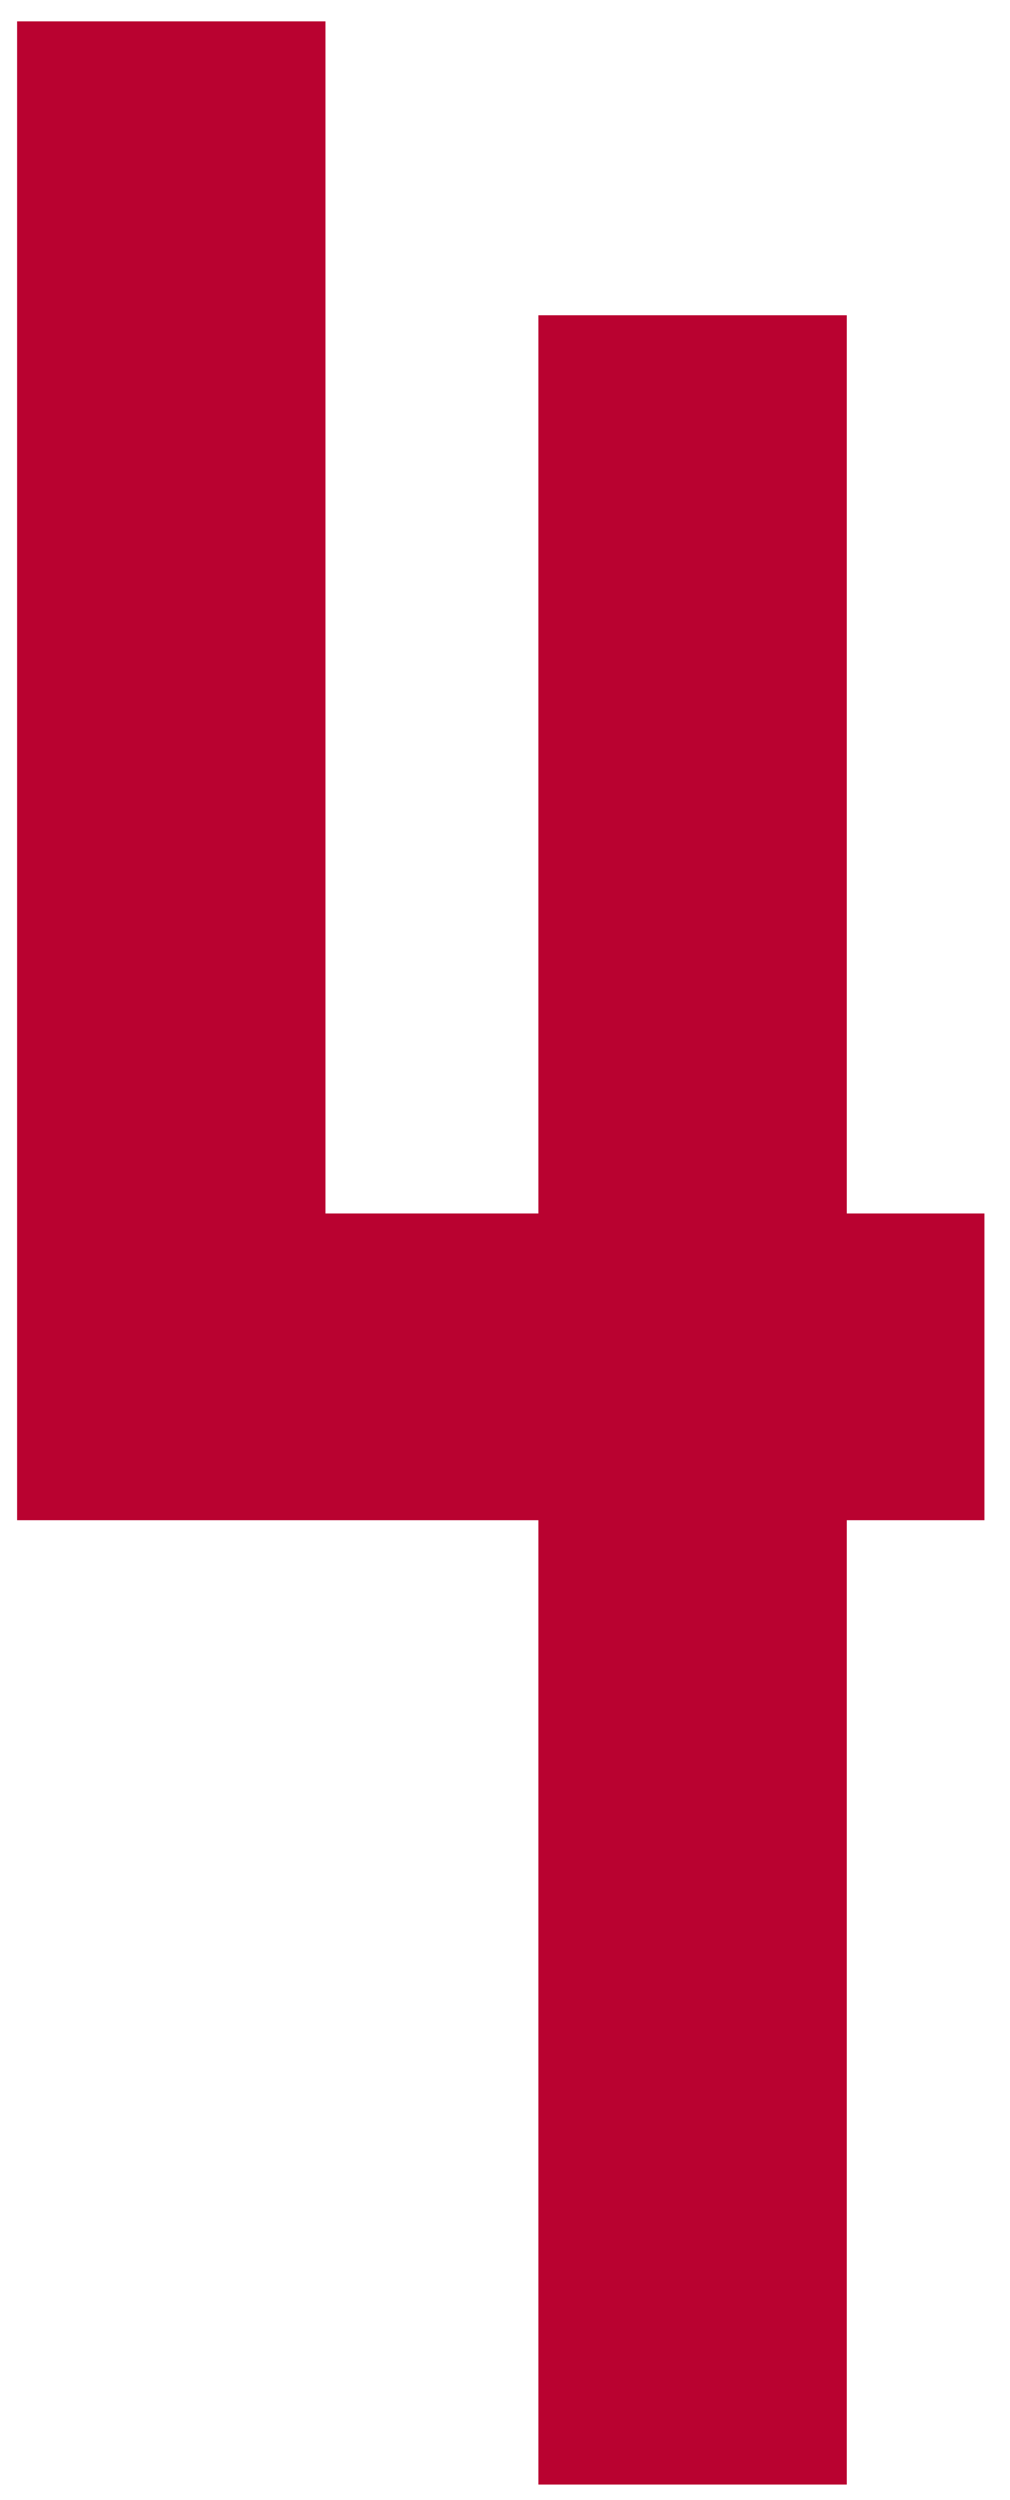 <svg xmlns="http://www.w3.org/2000/svg" width="38" height="94" viewBox="0 0 38 94" fill="none"><path d="M31.859 11.853V45.625H37.038V57.158H31.859V93.416H20.256V57.158H0.643V0.803H12.245V45.625H20.256V11.853H31.859Z" fill="#B90230" style="mix-blend-mode:multiply"></path></svg>